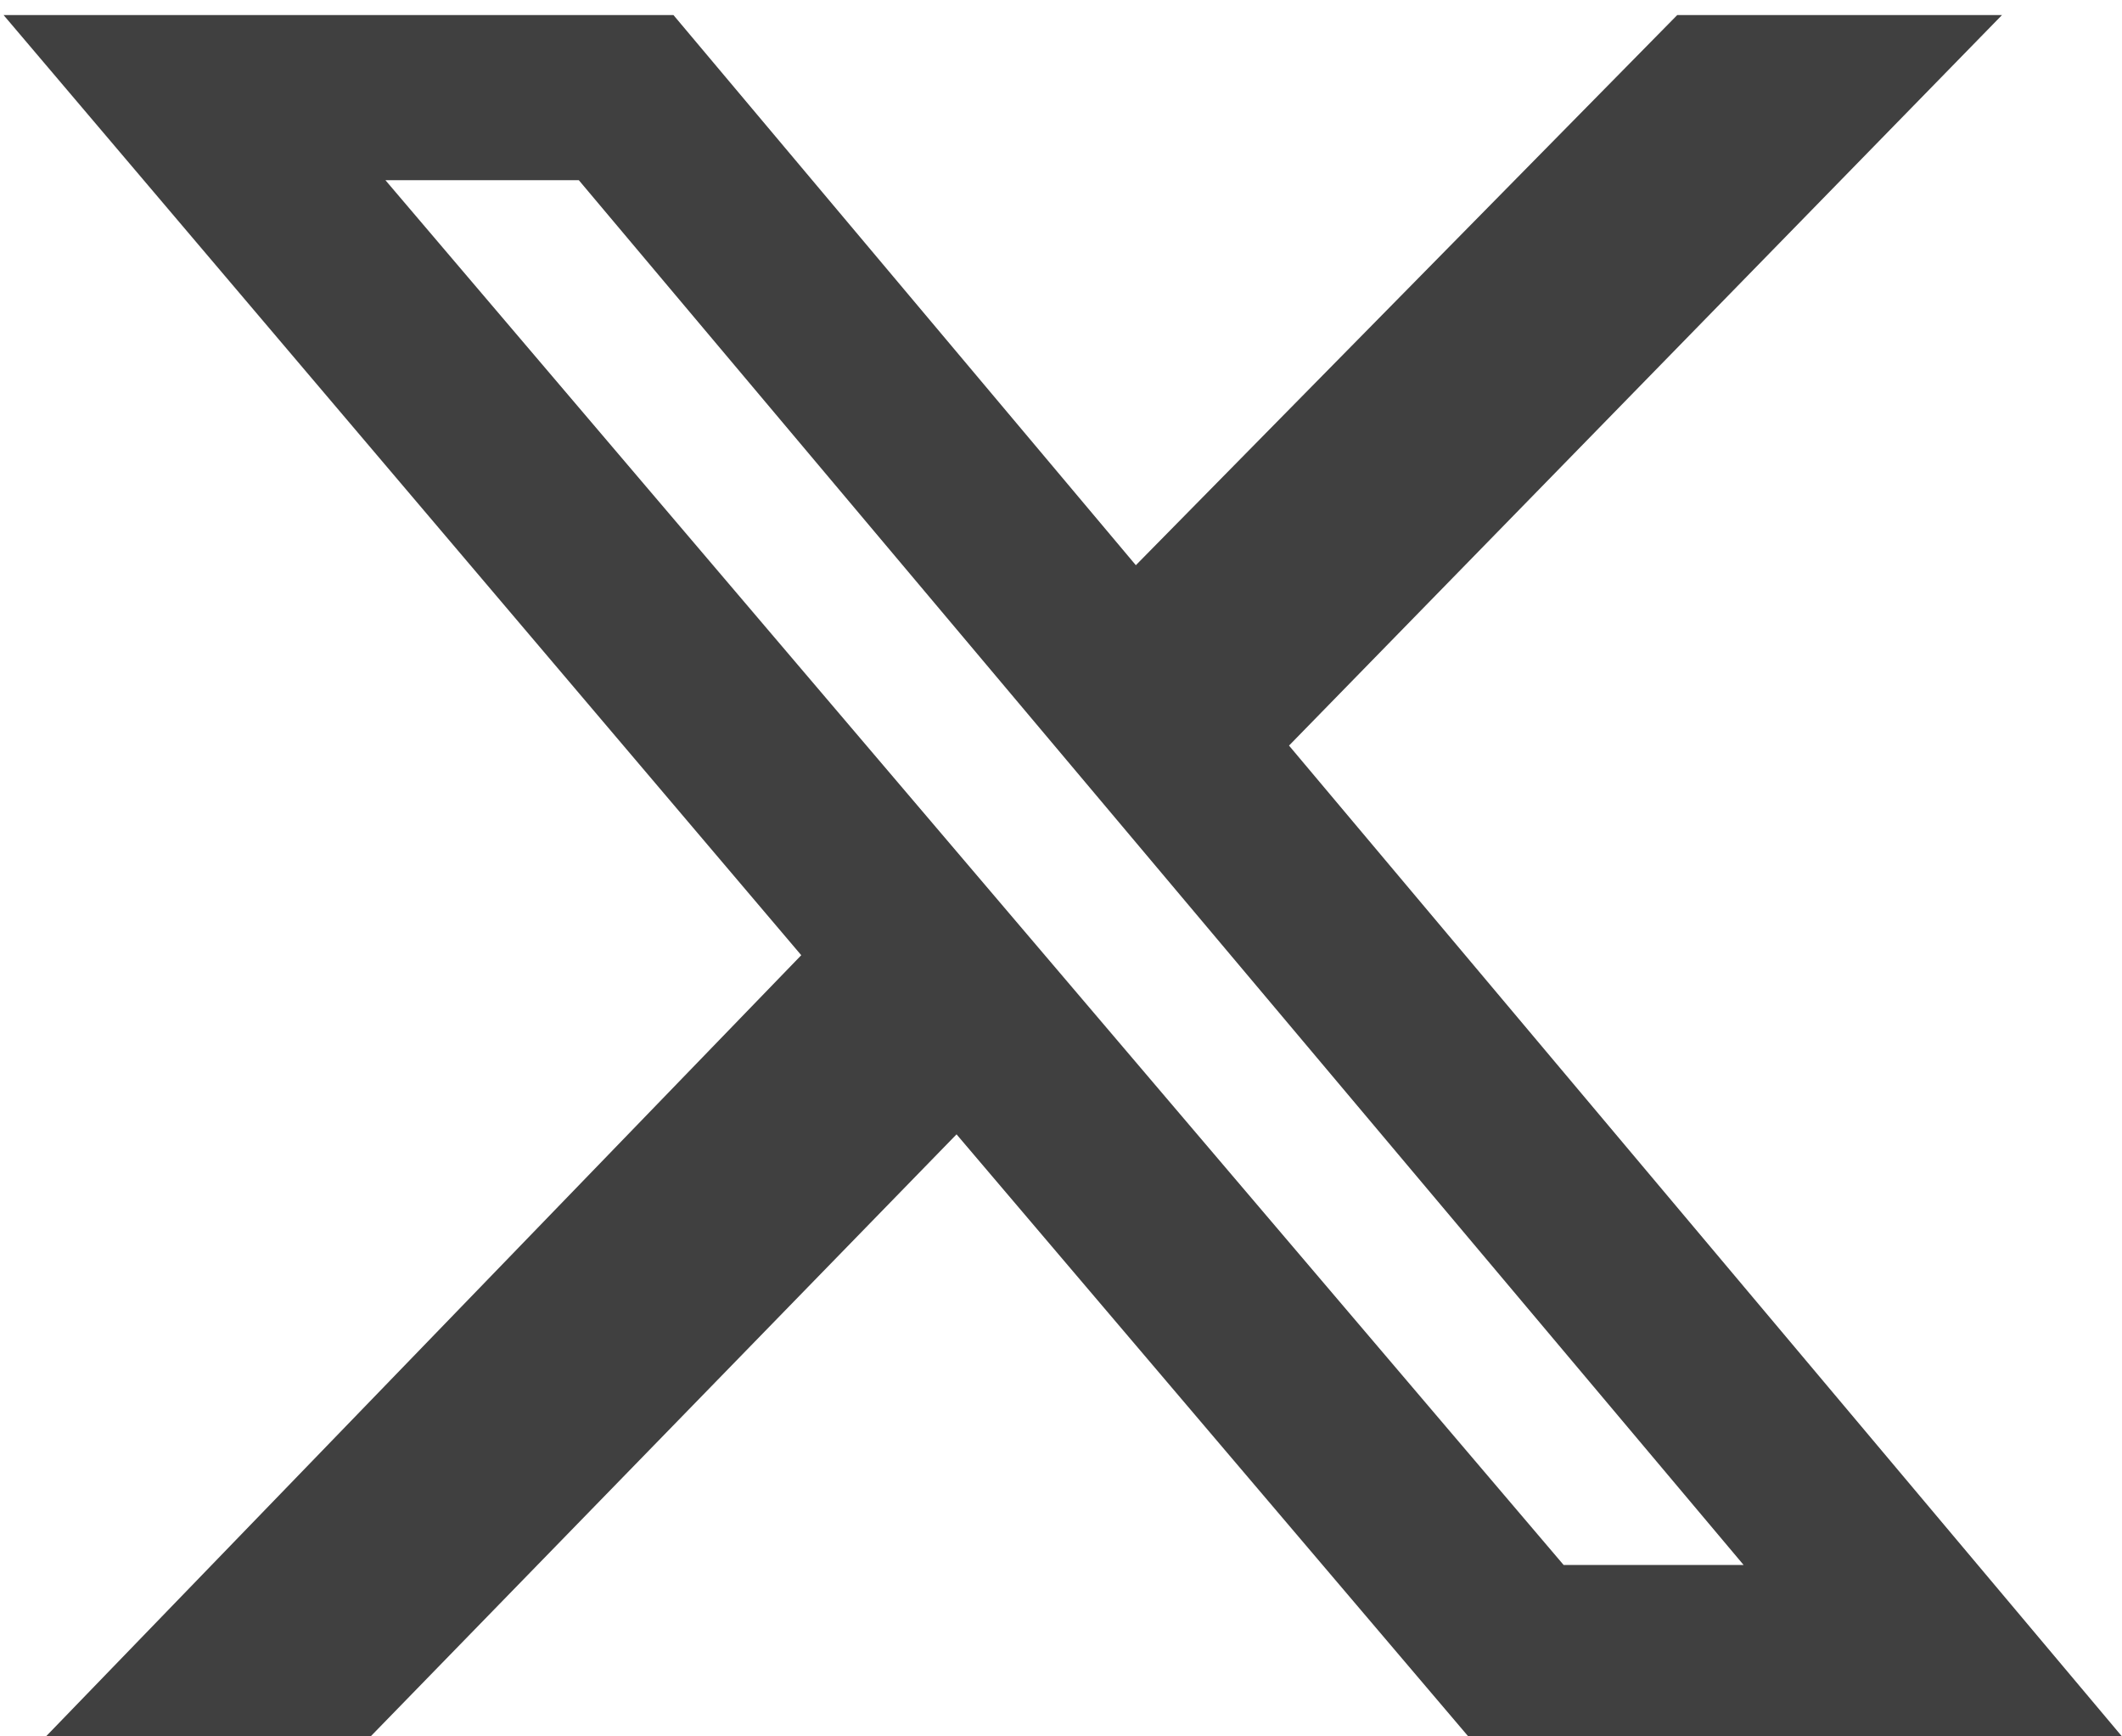 <svg width="22" height="18" viewBox="0 0 22 18" fill="none" xmlns="http://www.w3.org/2000/svg">
<path d="M17.389 0.156H20.756L13.364 7.729L22 18.001H15.223L9.917 11.759L3.842 18.001H0.476L8.307 9.902L0.037 0.156H6.982L11.776 5.859L17.389 0.156ZM16.211 16.223H18.077L6.001 1.868H3.996L16.211 16.223Z" fill="black" fill-opacity="0.75"/>
</svg>
